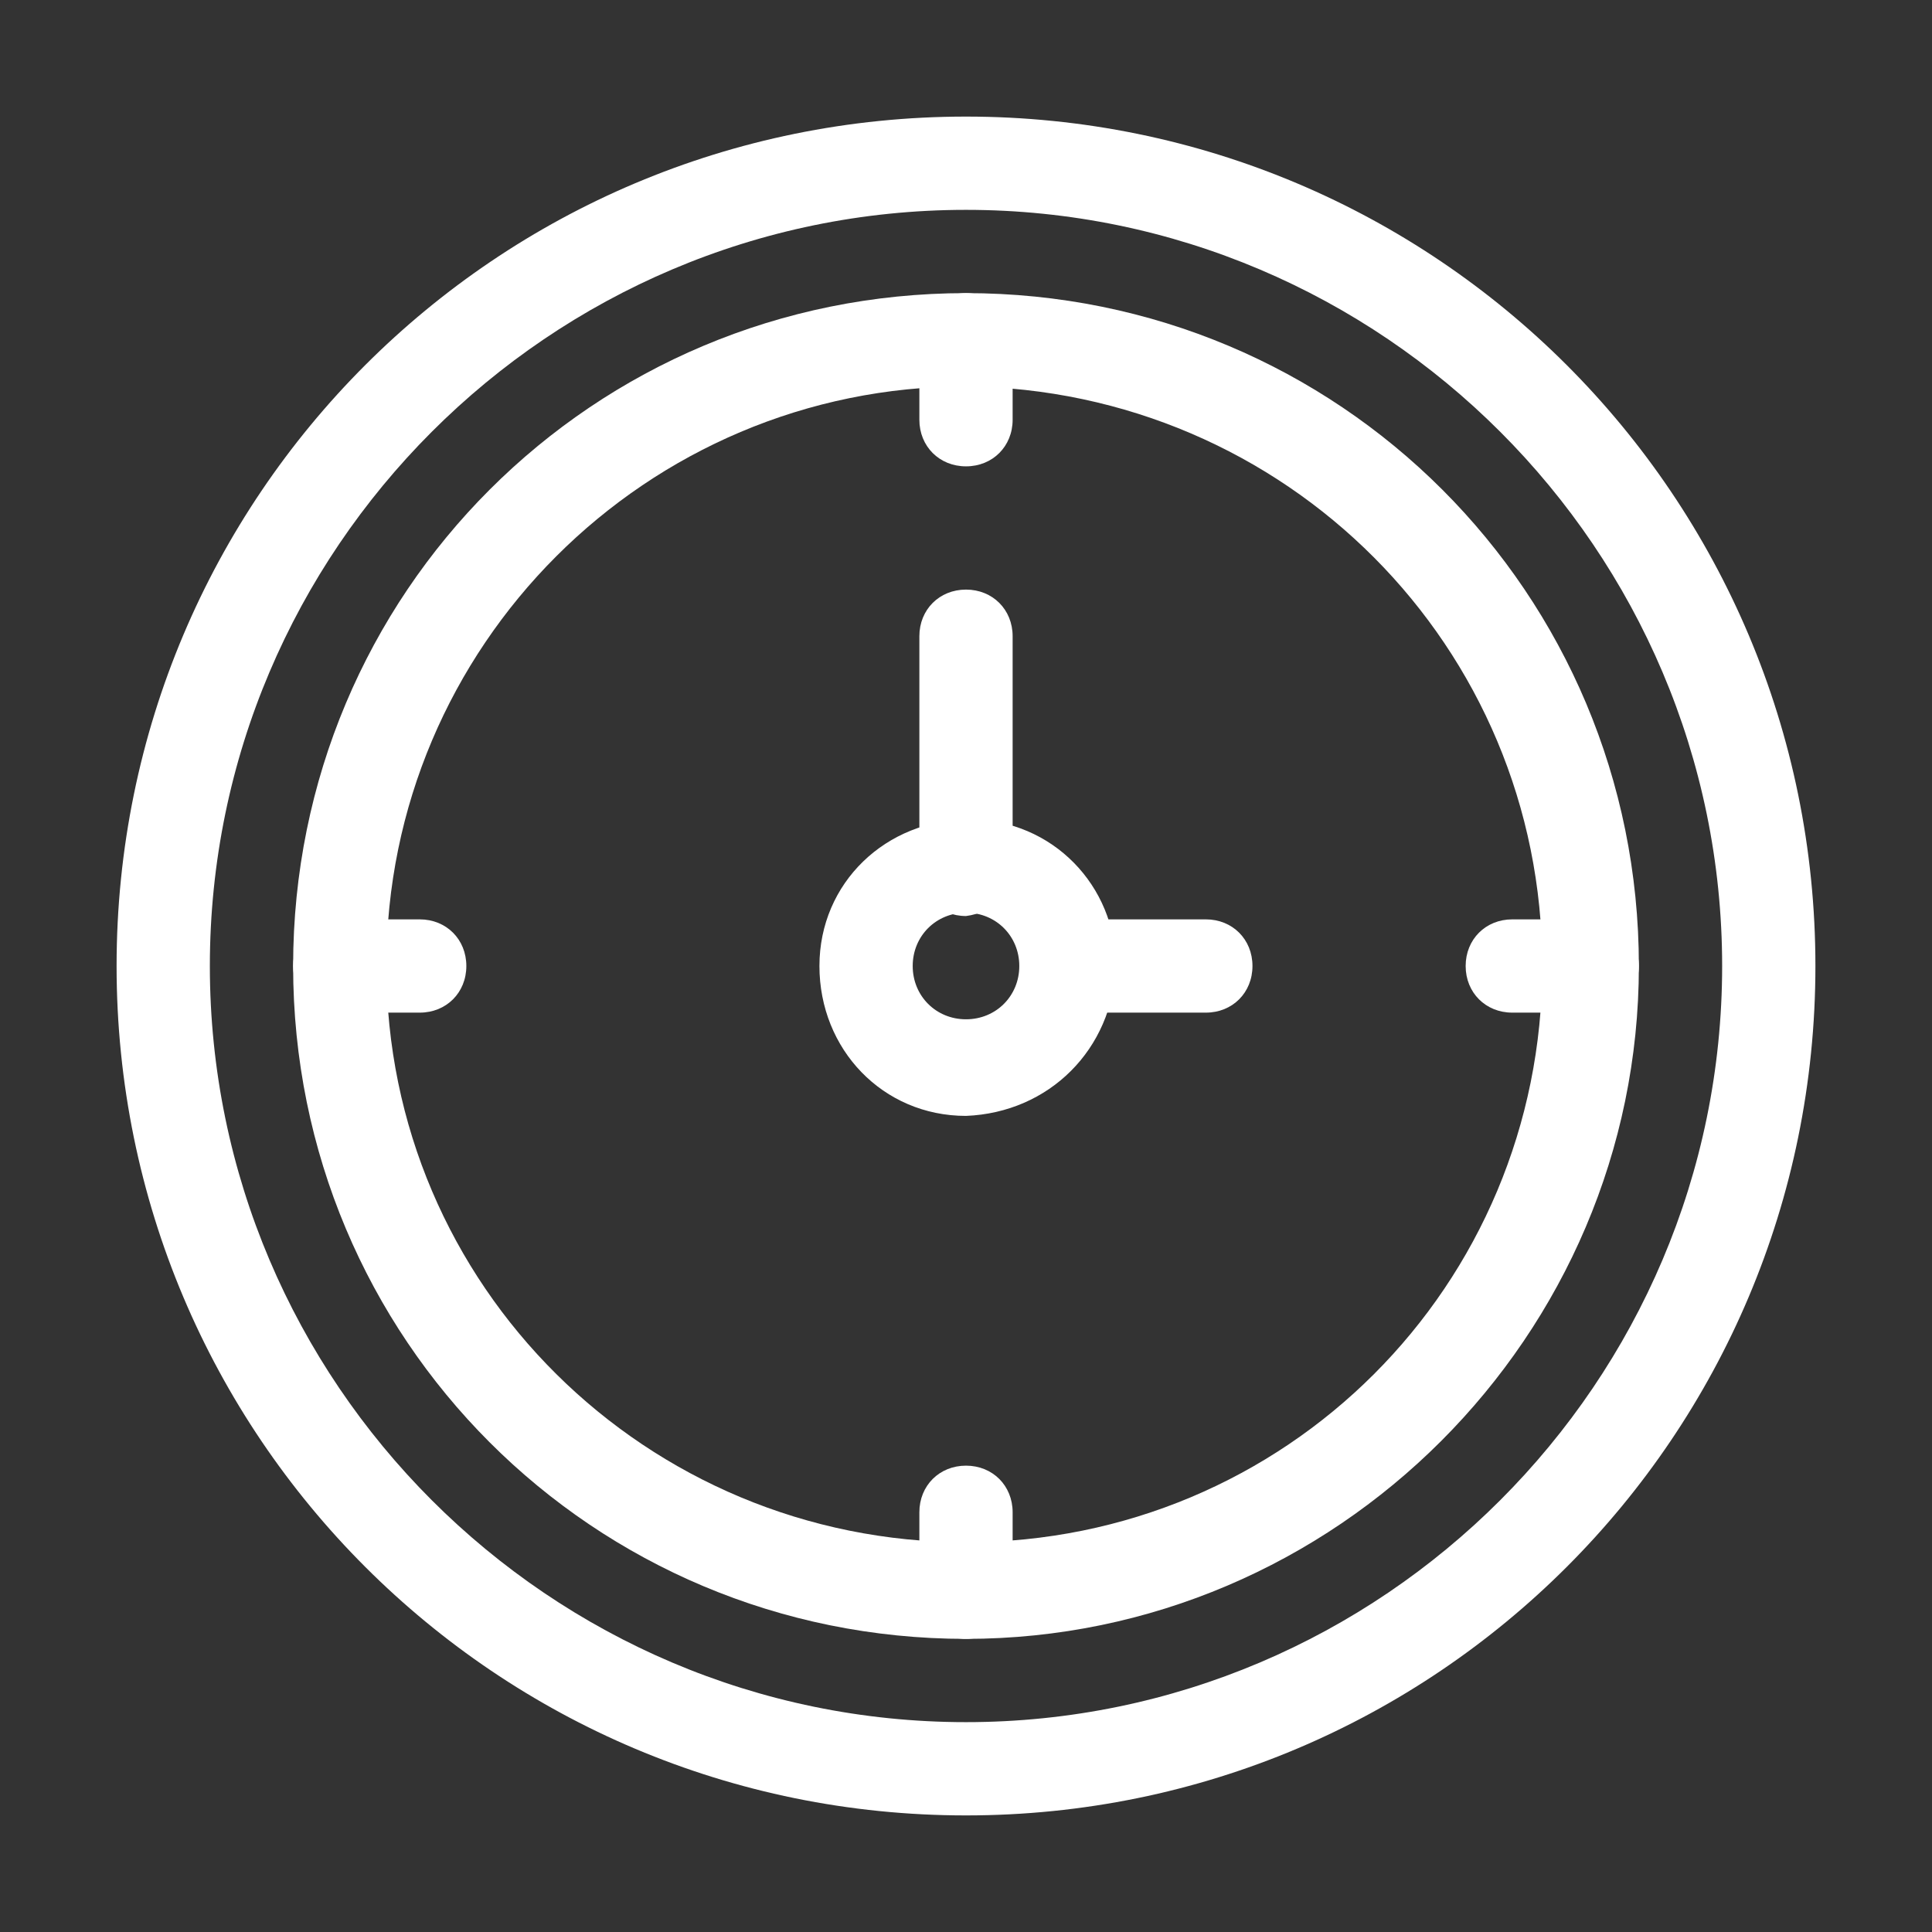 <?xml version="1.0" encoding="UTF-8"?> <!-- Generator: Adobe Illustrator 25.2.3, SVG Export Plug-In . SVG Version: 6.00 Build 0) --> <svg xmlns="http://www.w3.org/2000/svg" xmlns:xlink="http://www.w3.org/1999/xlink" id="Слой_1" x="0px" y="0px" viewBox="0 0 58 58" style="enable-background:new 0 0 58 58;" xml:space="preserve"><rect x="0" y="0" width="58" height="58" fill="#333333" stroke="none"/> <style type="text/css"> .st0{fill:#FFFFFF;} </style> <path class="st0" d="M29,54.5C14.9,54.5,3.5,43.1,3.5,29S14.9,3.5,29,3.5S54.5,14.9,54.5,29l0,0C54.5,43.1,43.1,54.5,29,54.5z M29,6.3C16.5,6.3,6.3,16.5,6.3,29S16.5,51.7,29,51.7S51.7,41.5,51.7,29l0,0C51.7,16.5,41.5,6.3,29,6.3z"></path> <path class="st0" d="M29,49.2c-11.2,0-20.2-9-20.2-20.2S17.8,8.8,29,8.8s20.2,9,20.2,20.2c0,0,0,0,0,0C49.2,40.1,40.1,49.2,29,49.2z M29,11.6c-9.6,0-17.4,7.8-17.4,17.4S19.4,46.3,29,46.3S46.3,38.6,46.3,29v0C46.3,19.4,38.6,11.7,29,11.6z"></path> <path class="st0" d="M29,33.5c-2.5,0-4.4-2-4.4-4.5s2-4.4,4.5-4.4s4.4,2,4.4,4.4C33.4,31.5,31.5,33.4,29,33.5z M29,27.4 c-0.9,0-1.6,0.7-1.6,1.6c0,0.9,0.7,1.6,1.6,1.6c0.9,0,1.6-0.7,1.6-1.6l0,0C30.6,28.1,29.9,27.4,29,27.4C29,27.4,29,27.4,29,27.4z"></path> <path class="st0" d="M29,14c-0.8,0-1.4-0.6-1.4-1.4l0,0v-2.4c0-0.8,0.6-1.4,1.4-1.4s1.4,0.6,1.4,1.4v2.4C30.4,13.4,29.8,14,29,14z"></path> <path class="st0" d="M29,49.2c-0.8,0-1.4-0.6-1.4-1.4v-2.4c0-0.8,0.6-1.4,1.4-1.4s1.4,0.6,1.4,1.4v2.4C30.4,48.6,29.8,49.2,29,49.2 L29,49.2z"></path> <path class="st0" d="M12.6,30.4h-2.4c-0.8,0-1.4-0.6-1.4-1.4s0.6-1.4,1.4-1.4h2.4c0.8,0,1.4,0.6,1.4,1.4S13.4,30.4,12.6,30.4z"></path> <path class="st0" d="M47.8,30.4h-2.4c-0.8,0-1.4-0.6-1.4-1.4s0.6-1.4,1.4-1.4h2.4c0.8,0,1.4,0.6,1.4,1.4S48.6,30.4,47.8,30.4z"></path> <path class="st0" d="M29,27.5c-0.8,0-1.4-0.6-1.4-1.4c0,0,0,0,0,0v-7c0-0.8,0.6-1.4,1.4-1.4s1.4,0.6,1.4,1.4v7 C30.4,26.8,29.8,27.4,29,27.5C29,27.4,29,27.5,29,27.5z"></path> <path class="st0" d="M36.2,30.4H32c-0.8,0-1.4-0.6-1.4-1.4s0.6-1.4,1.4-1.4h4.2c0.8,0,1.4,0.6,1.4,1.4S37,30.4,36.2,30.4L36.2,30.4z "></path> </svg> 